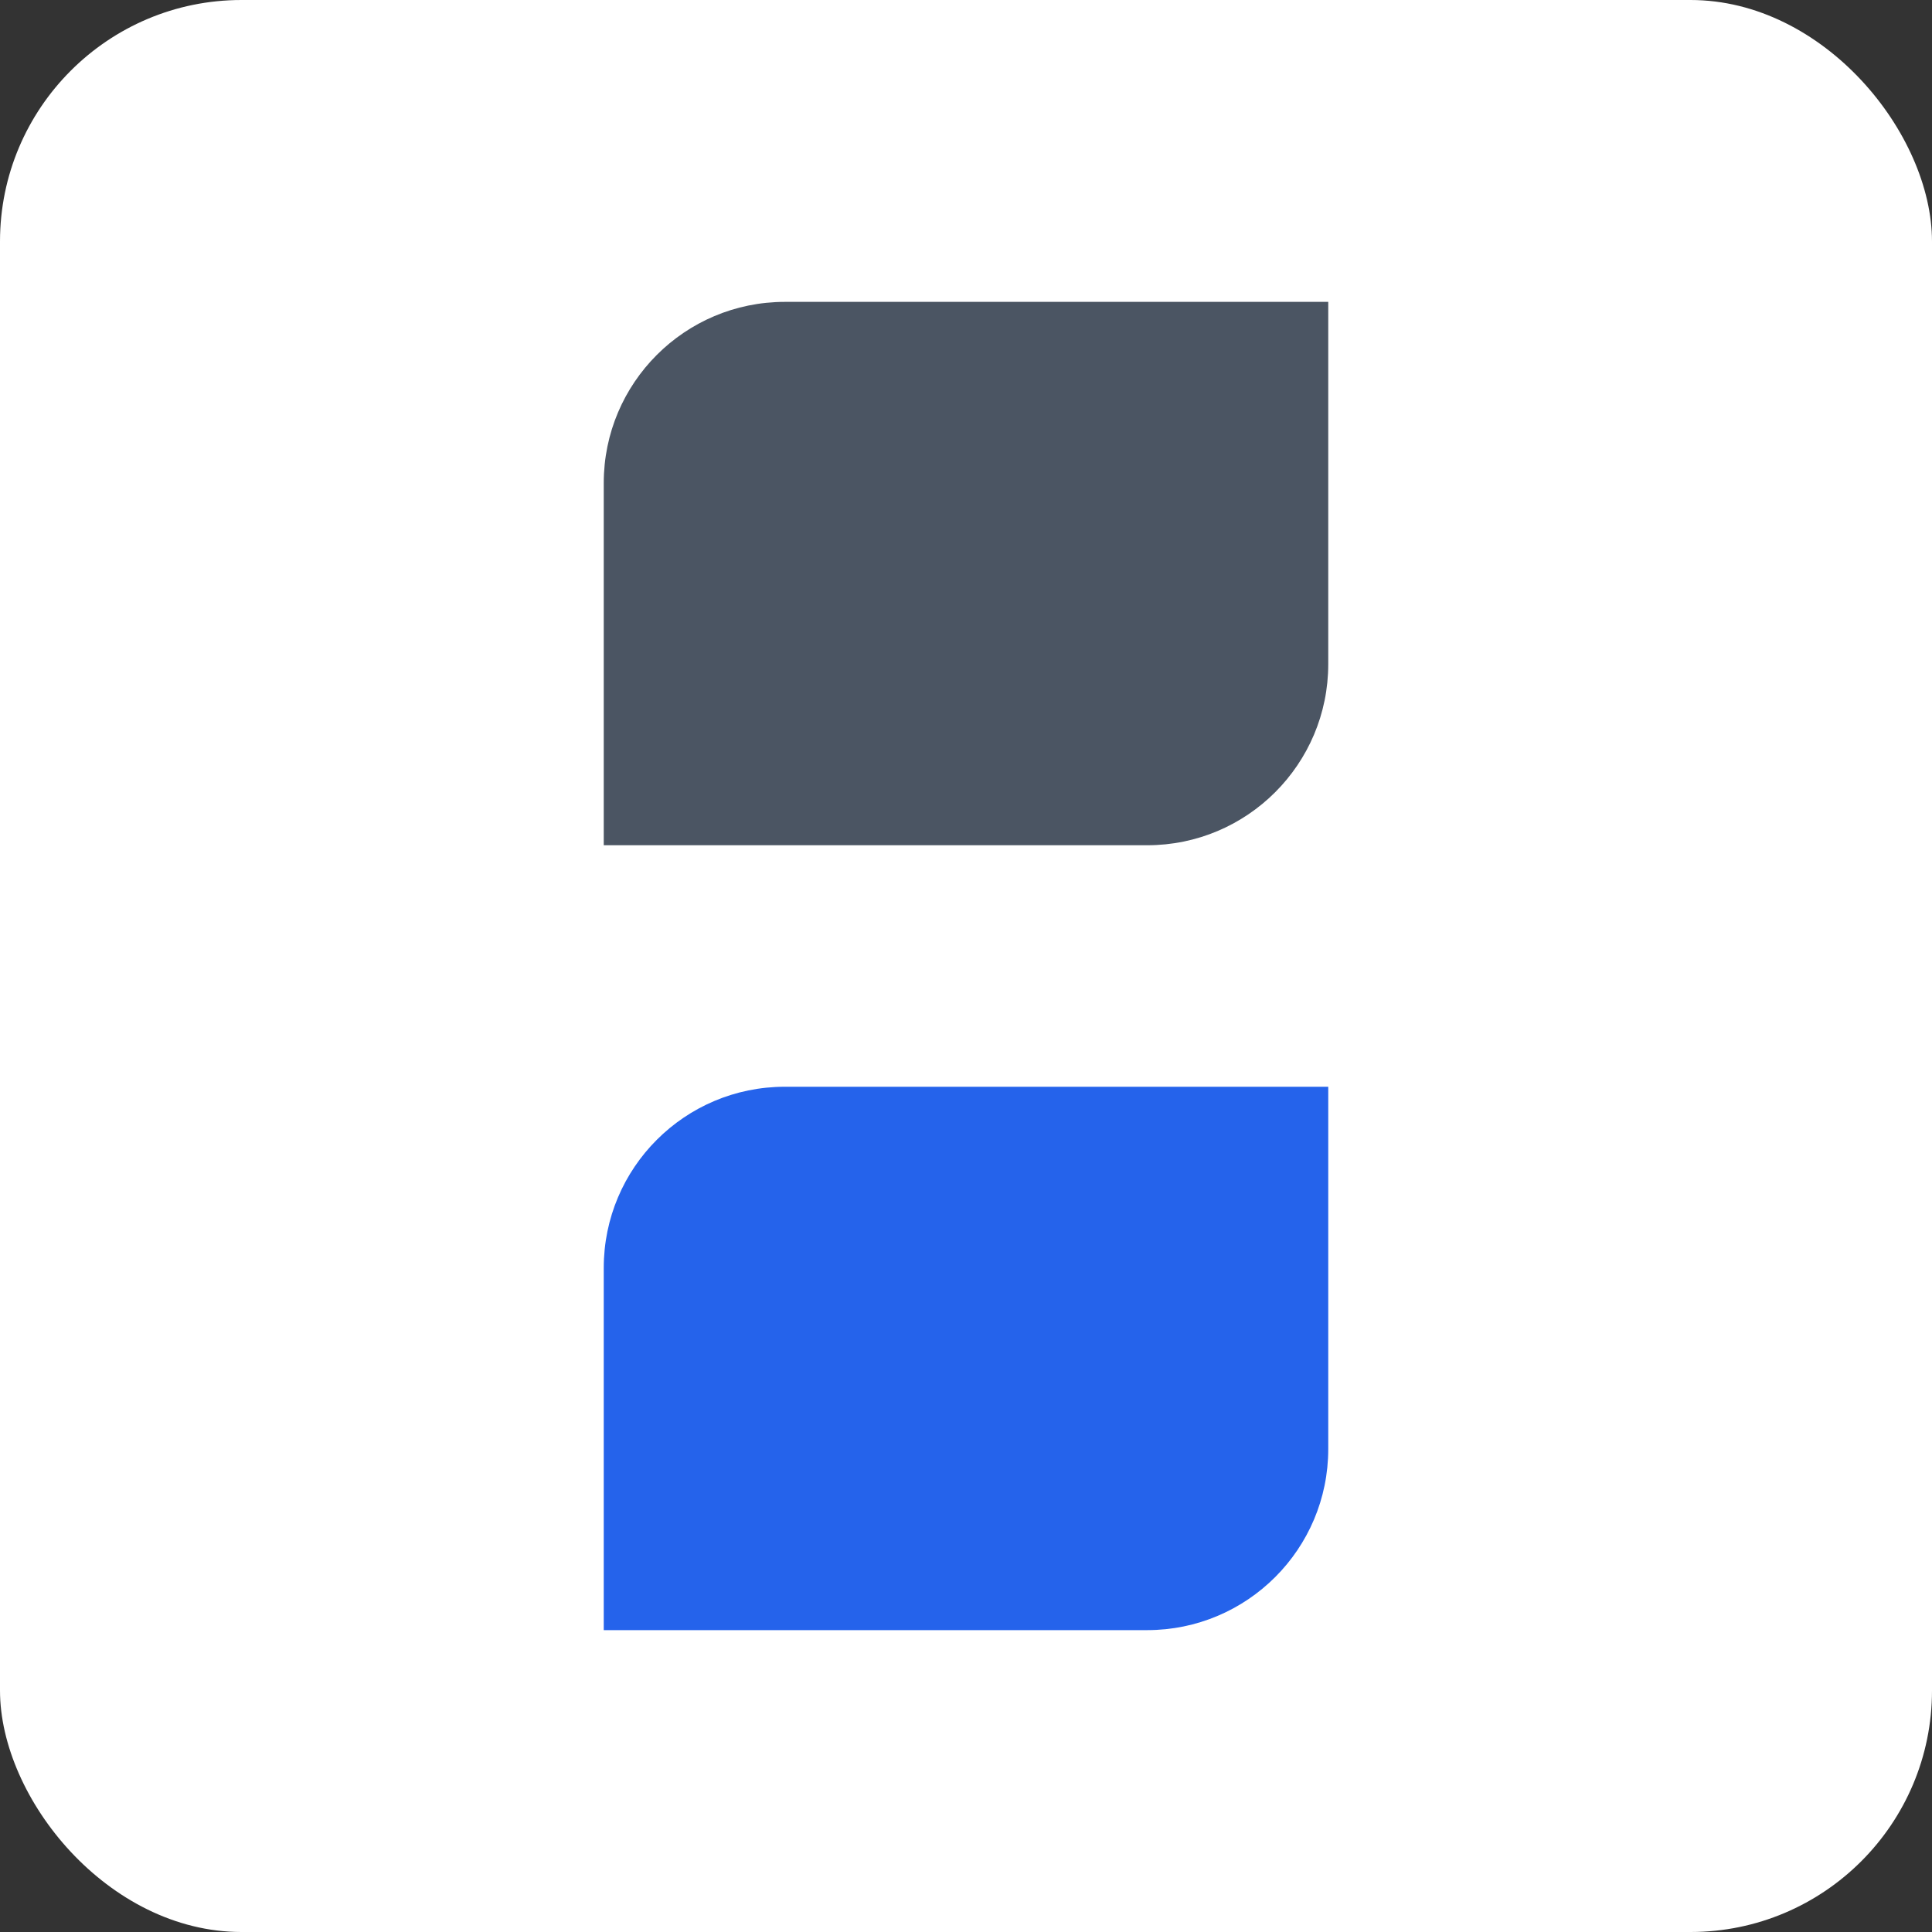 <svg width="64" height="64" viewBox="0 0 64 64" fill="none" xmlns="http://www.w3.org/2000/svg">
<rect x="0" y="0" width="64" height="64" fill="#333333" stroke="none"/>
<rect width="64" height="64" rx="8" fill="white"/>
<path d="M20 16C20 12.686 22.686 10 26 10H44V22C44 25.314 41.314 28 38 28H20V16Z" fill="#4B5563"/>
<path d="M44 48C44 51.314 41.314 54 38 54H20V42C20 38.686 22.686 36 26 36H44V48Z" fill="#2563EB"/>
</svg>